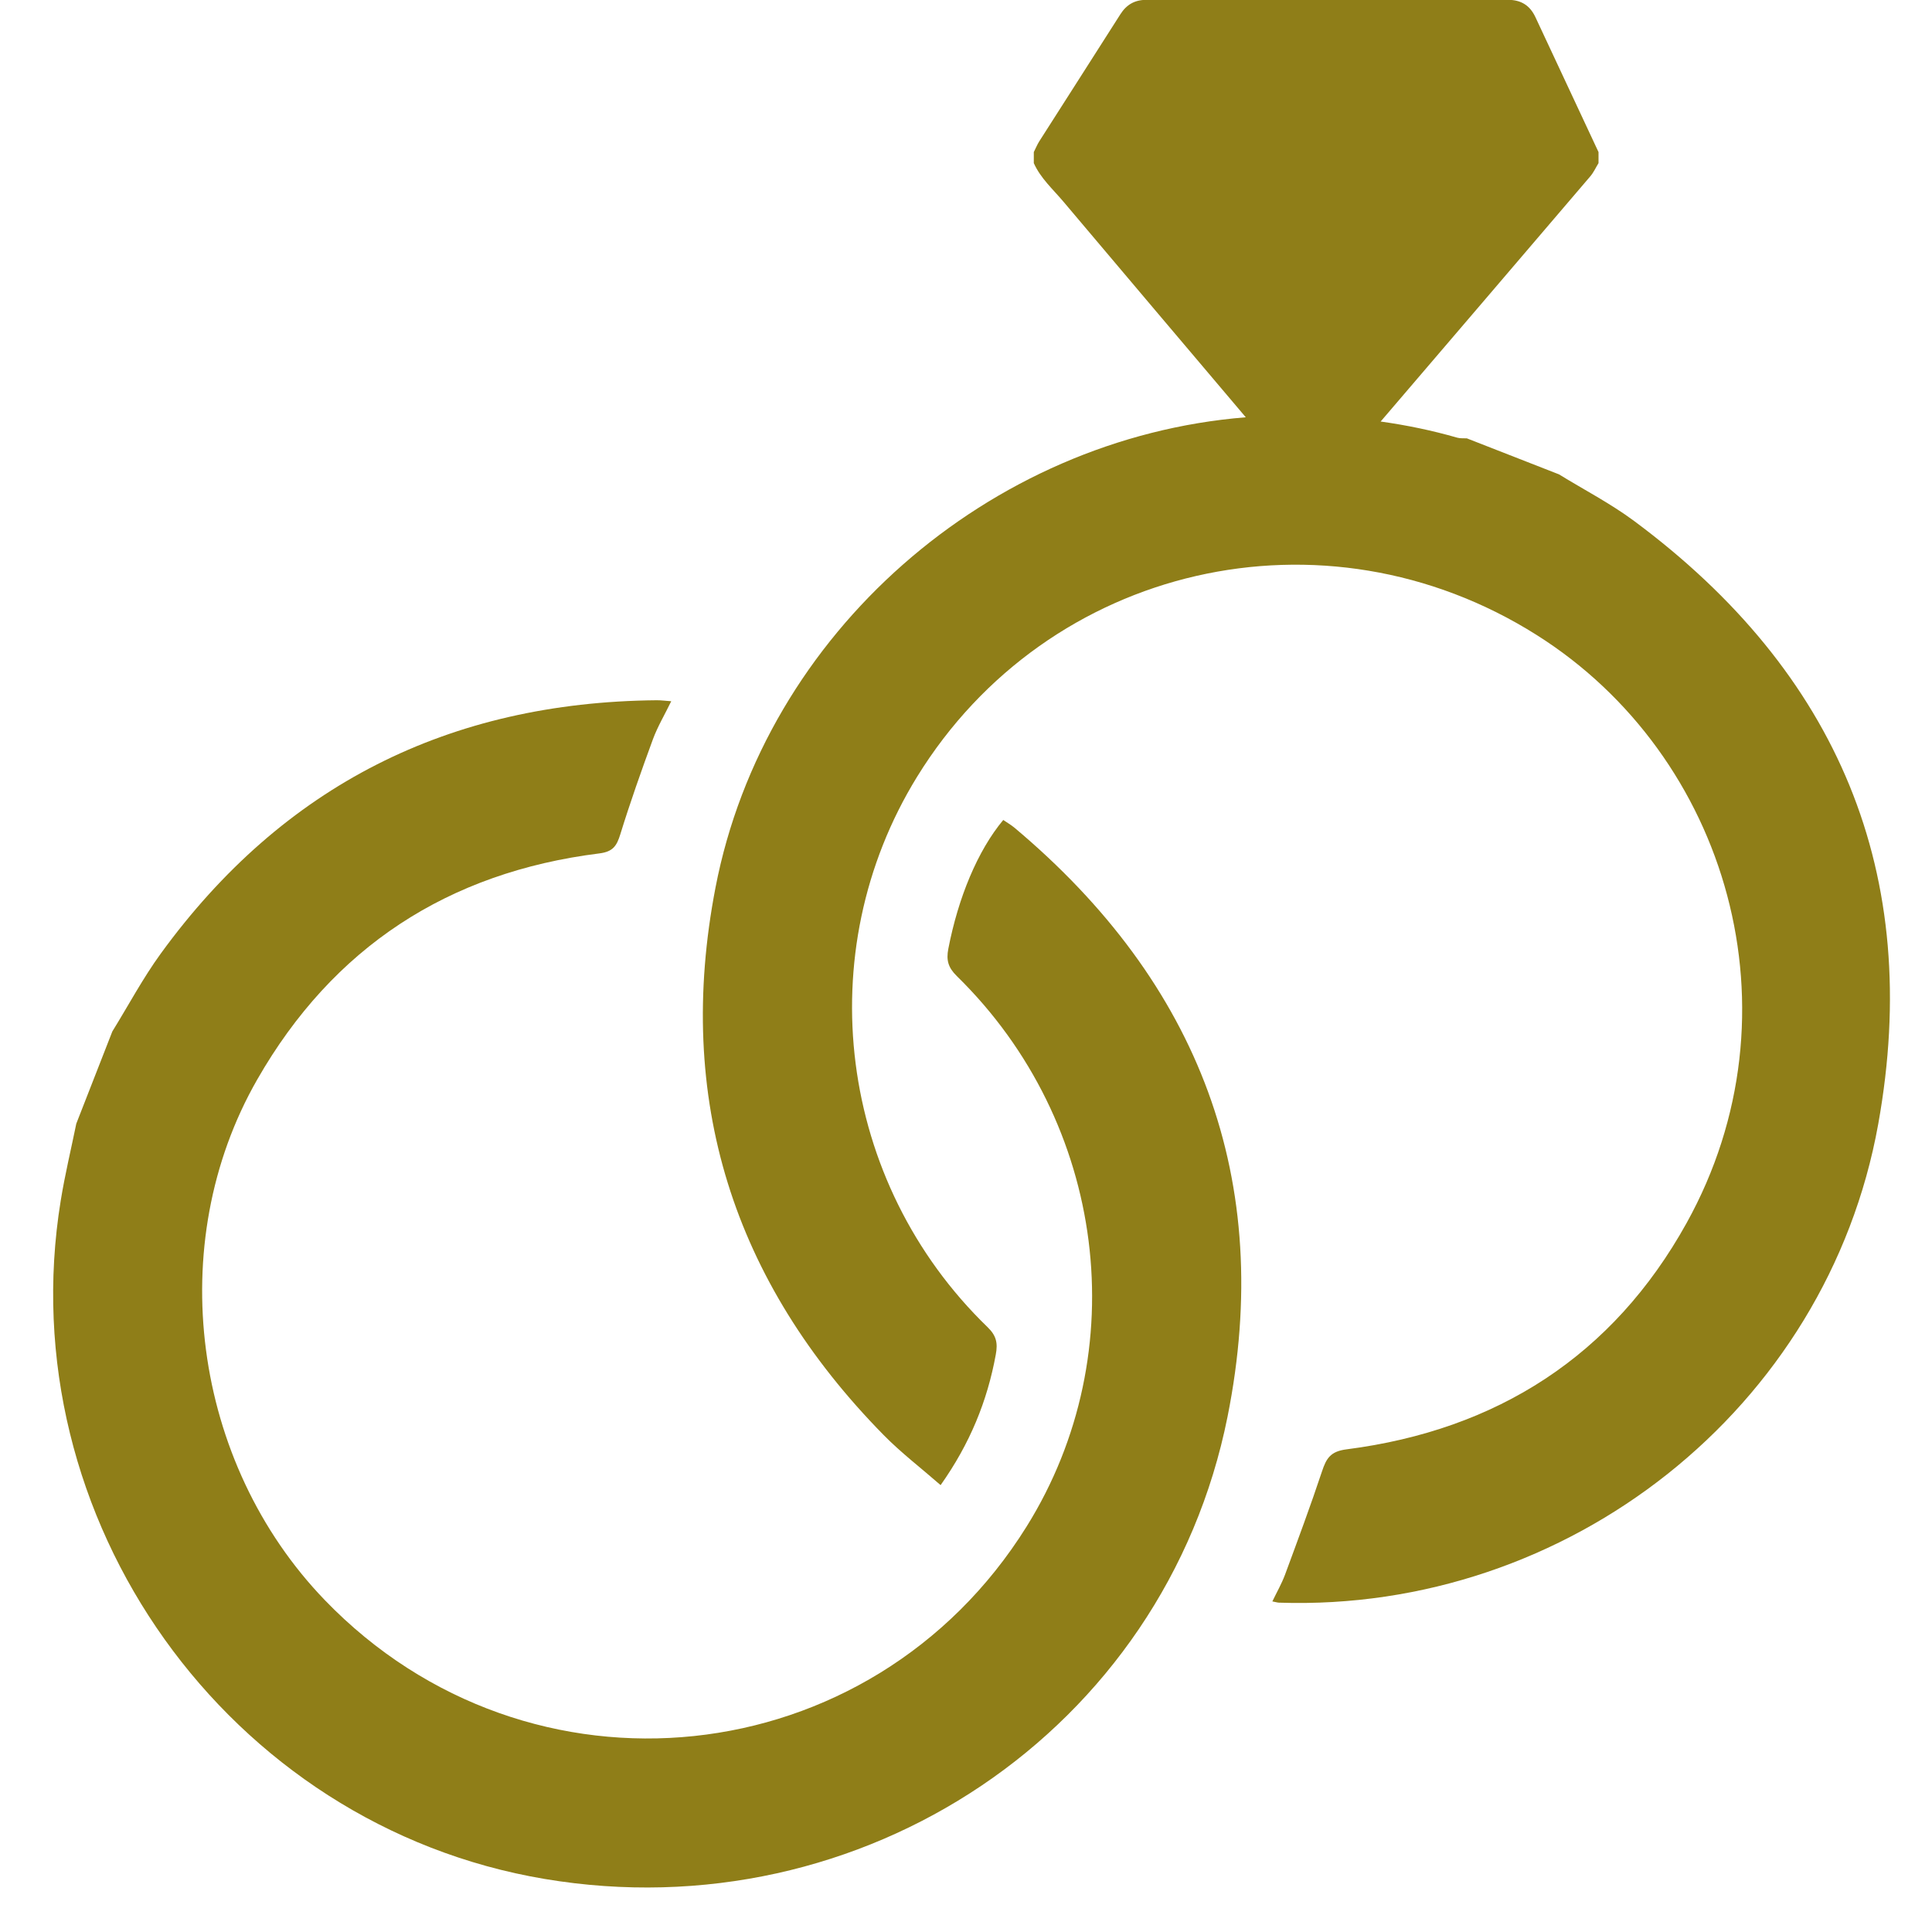 <svg xmlns="http://www.w3.org/2000/svg" xmlns:xlink="http://www.w3.org/1999/xlink" width="256" zoomAndPan="magnify" viewBox="0 0 192 192" height="256" preserveAspectRatio="xMidYMid meet" version="1.0"><path fill="#8f7e18" d="M 162.391 51.77 C 160.051 50.035 157.426 48.676 154.93 47.141 C 151.879 45.945 148.824 44.754 145.773 43.562 C 145.453 43.543 145.117 43.582 144.82 43.496 C 142.309 42.773 139.77 42.25 137.207 41.891 C 144.152 33.773 151.098 25.66 158.035 17.531 C 158.371 17.141 158.586 16.652 158.859 16.211 C 158.859 15.844 158.859 15.48 158.859 15.113 C 156.766 10.645 154.672 6.176 152.59 1.707 C 152.043 0.539 151.164 -0.016 149.863 -0.016 C 137.887 0 125.91 0 113.934 -0.016 C 112.777 -0.016 111.953 0.453 111.344 1.414 C 108.664 5.633 105.961 9.836 103.277 14.051 C 103.066 14.387 102.918 14.762 102.738 15.113 C 102.738 15.48 102.738 15.844 102.738 16.211 C 103.414 17.723 104.648 18.812 105.684 20.043 C 111.715 27.195 117.762 34.328 123.805 41.469 C 98.348 43.516 76 62.848 71.105 88.207 C 67.059 109.191 72.832 127.371 87.809 142.605 C 89.539 144.367 91.52 145.879 93.477 147.59 C 96.387 143.477 98.117 139.242 98.961 134.609 C 99.172 133.473 99.02 132.738 98.148 131.895 C 83.281 117.508 80.379 94.672 91.137 77.199 C 104.141 56.09 131.586 49.777 152.707 63.102 C 171.742 75.109 179.211 100.641 167.609 121.547 C 160.289 134.746 148.758 142.117 133.812 144.035 C 132.215 144.238 131.805 144.938 131.379 146.223 C 130.23 149.68 128.957 153.098 127.695 156.516 C 127.363 157.398 126.887 158.23 126.445 159.148 C 126.777 159.207 126.934 159.262 127.086 159.27 C 155.82 160.238 181.562 140.016 186.656 111.711 C 191.129 86.863 182.652 66.805 162.391 51.77 " fill-opacity="1" fill-rule="nonzero"/><path fill="#8f7e18" d="M 100.832 82.27 C 100.477 81.973 100.07 81.742 99.703 81.488 C 97.156 84.535 95.223 89.215 94.242 94.297 C 94.023 95.43 94.234 96.164 95.086 97 C 109.953 111.547 112.828 134.379 102.027 151.699 C 86.586 176.465 52.559 180.031 32.285 159.023 C 19.105 145.359 16.203 123.621 25.562 107.285 C 33.09 94.133 44.535 86.691 59.555 84.812 C 60.926 84.641 61.293 84.059 61.652 82.891 C 62.633 79.719 63.742 76.582 64.887 73.465 C 65.352 72.207 66.055 71.031 66.707 69.688 C 66.098 69.645 65.672 69.586 65.246 69.59 C 44.637 69.781 28.129 78.047 15.98 94.762 C 14.199 97.211 12.762 99.918 11.164 102.504 C 9.969 105.559 8.777 108.613 7.582 111.668 C 7.062 114.215 6.449 116.75 6.035 119.312 C 0.887 150.949 22.66 181.449 54.137 186.73 C 85.668 192.027 115.742 172.008 121.992 140.789 C 126.684 117.312 119.195 97.688 100.832 82.27 " fill-opacity="1" fill-rule="nonzero"/></svg>